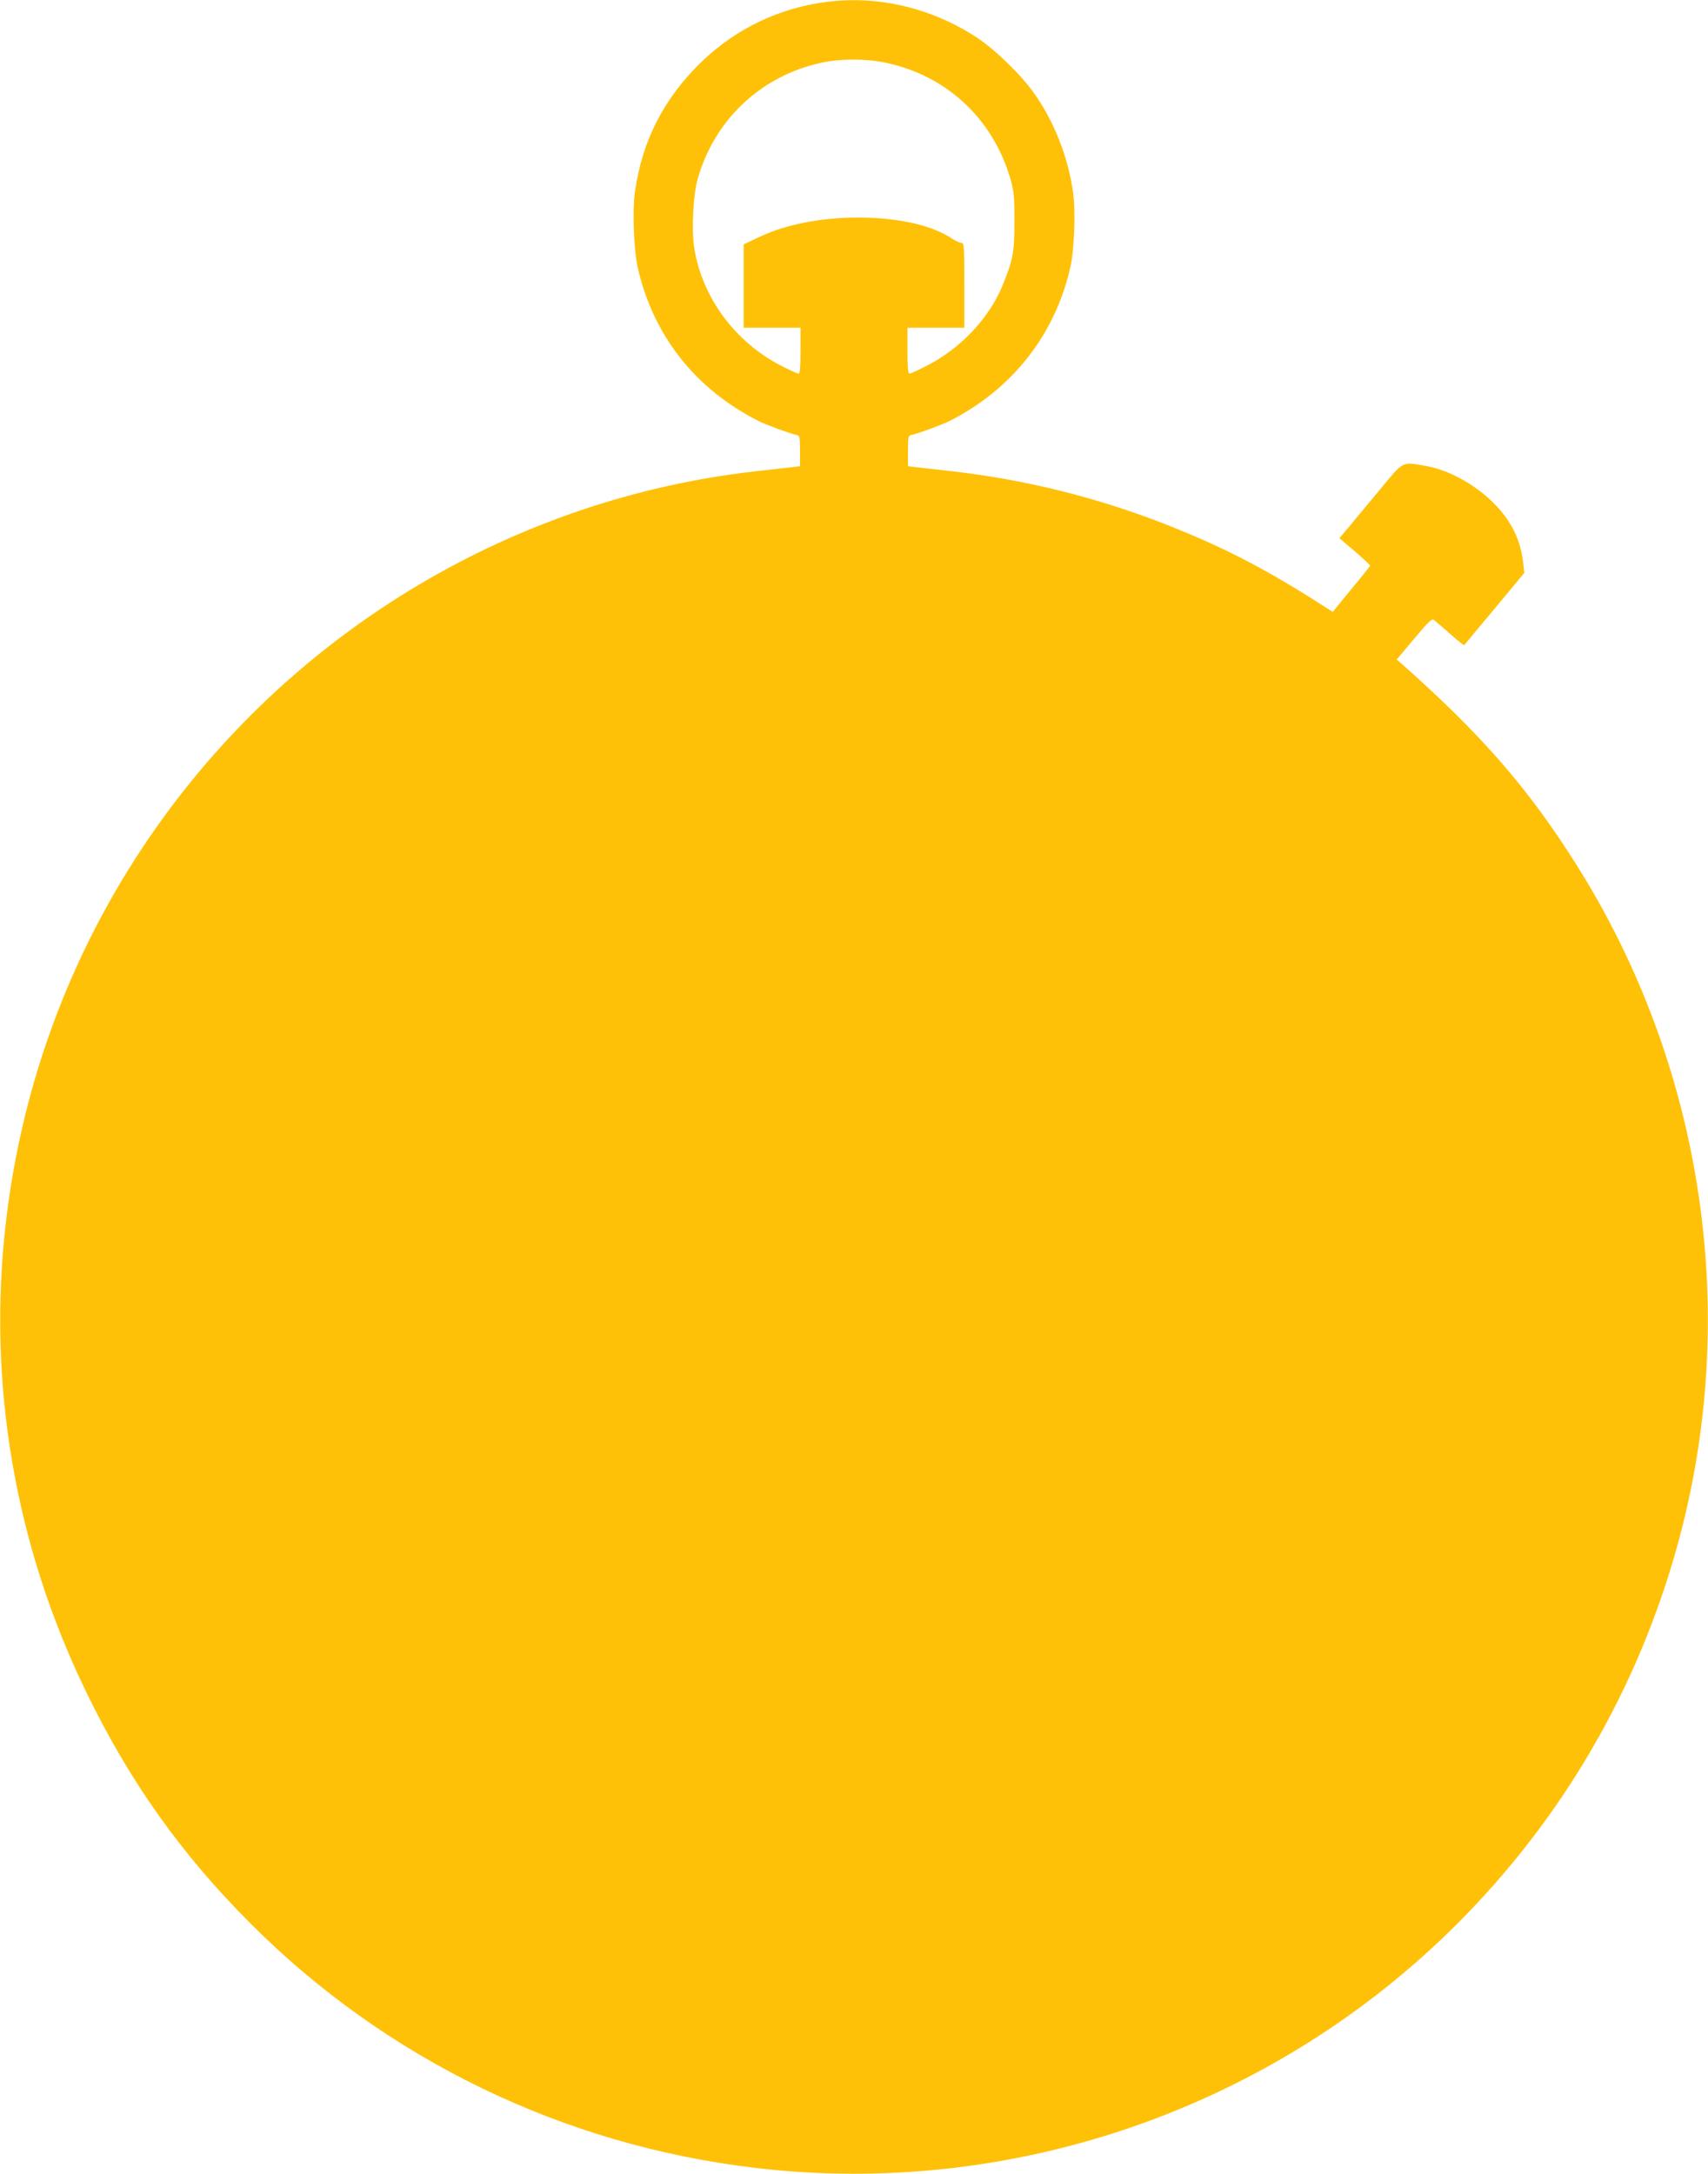 <?xml version="1.0" standalone="no"?>
<!DOCTYPE svg PUBLIC "-//W3C//DTD SVG 20010904//EN"
 "http://www.w3.org/TR/2001/REC-SVG-20010904/DTD/svg10.dtd">
<svg version="1.0" xmlns="http://www.w3.org/2000/svg"
 width="1006pt" height="1280pt" viewBox="0 0 1006 1280"
 preserveAspectRatio="xMidYMid meet">
<g transform="translate(0,1280) scale(0.1,-0.1)"
fill="#ffc107" stroke="none">
<path d="M4870 12789 c-279 -35 -536 -158 -738 -353 -221 -214 -349 -462 -392
-764 -16 -105 -7 -341 15 -442 90 -403 339 -721 715 -910 44 -22 188 -75 223
-81 17 -4 19 -14 19 -94 l0 -90 -59 -7 c-32 -4 -123 -14 -203 -23 -1409 -159
-2696 -922 -3521 -2085 -489 -689 -793 -1483 -893 -2325 -113 -953 50 -1911
473 -2780 256 -527 557 -950 966 -1360 799 -800 1841 -1305 2970 -1439 1521
-181 3055 352 4140 1439 620 621 1062 1382 1296 2230 373 1354 154 2818 -600
4010 -281 445 -556 760 -1019 1171 l-35 31 102 122 c91 108 105 121 120 109 9
-8 51 -45 94 -82 43 -38 79 -67 81 -65 1 2 82 99 179 215 l175 211 -8 70 c-16
125 -66 229 -159 327 -111 117 -271 207 -410 232 -147 26 -129 35 -277 -143
-72 -87 -155 -186 -183 -220 l-52 -62 91 -77 c49 -43 90 -81 90 -84 0 -3 -41
-55 -91 -115 -50 -61 -100 -121 -110 -134 l-19 -24 -127 81 c-303 190 -544
312 -863 437 -402 157 -827 262 -1250 310 -80 9 -171 19 -203 23 l-59 7 0 90
c0 80 2 90 19 94 35 6 179 59 223 81 372 187 626 511 715 910 23 103 31 332
15 439 -29 207 -112 418 -230 583 -77 109 -230 257 -335 326 -264 174 -581
250 -885 211z m345 -358 c360 -75 634 -330 737 -687 20 -68 23 -102 23 -249 0
-182 -9 -228 -72 -380 -79 -191 -247 -368 -445 -469 -49 -25 -95 -46 -101 -46
-9 0 -12 37 -12 135 l0 135 168 0 167 0 0 250 c0 232 -1 250 -18 250 -9 0 -33
11 -53 24 -115 79 -320 125 -549 125 -221 1 -431 -40 -587 -114 l-93 -44 0
-245 0 -246 168 0 167 0 0 -135 c0 -98 -3 -135 -12 -135 -6 0 -52 21 -101 46
-272 139 -467 403 -513 694 -17 107 -6 315 21 409 100 349 375 606 730 682
113 24 261 24 375 0z"/>
</g>
</svg>
